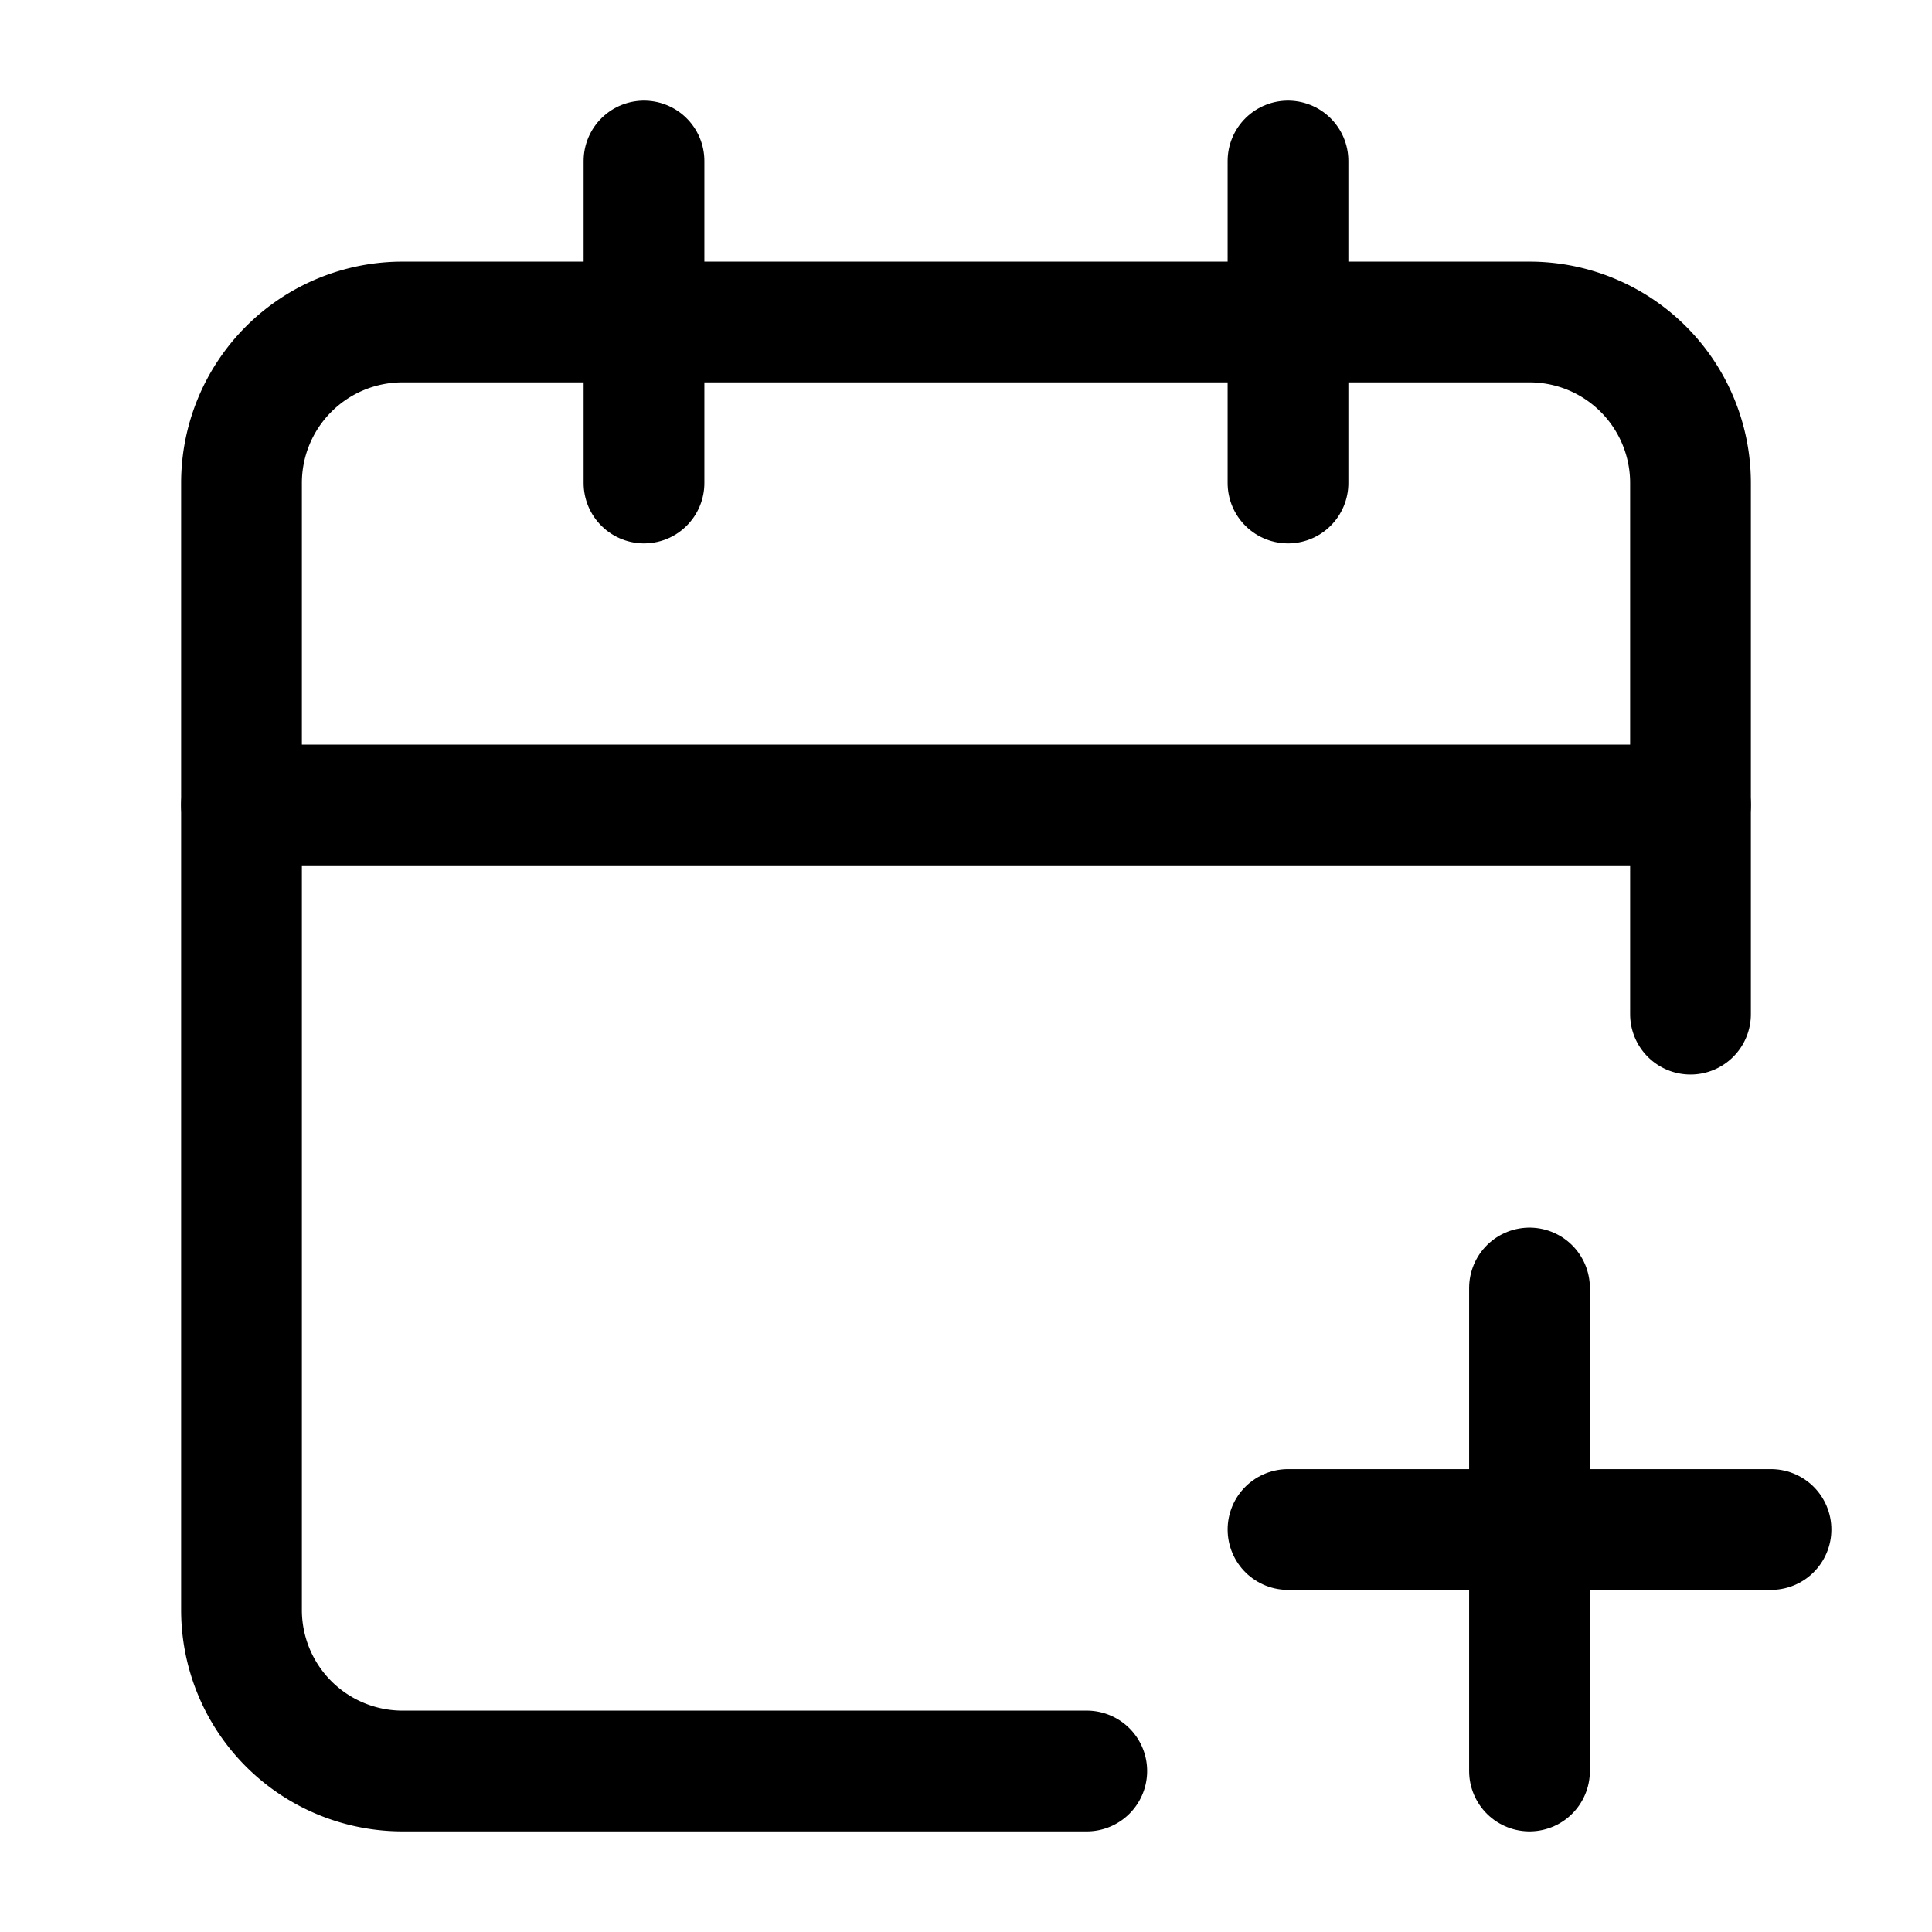<svg xmlns="http://www.w3.org/2000/svg" width="100" height="100" viewBox="0 0 24 24" fill="none" stroke="currentColor" stroke-width="1.5" stroke-linecap="round" stroke-linejoin="round" class="lucide lucide-calendar-plus-icon lucide-calendar-plus"><path d="M16 19h6"/><path d="M16 2v4"/><path d="M19 16v6"/><path d="M21 12.598V6a2 2 0 0 0-2-2H5a2 2 0 0 0-2 2v14a2 2 0 0 0 2 2h8.5"/><path d="M3 10h18"/><path d="M8 2v4"/></svg>